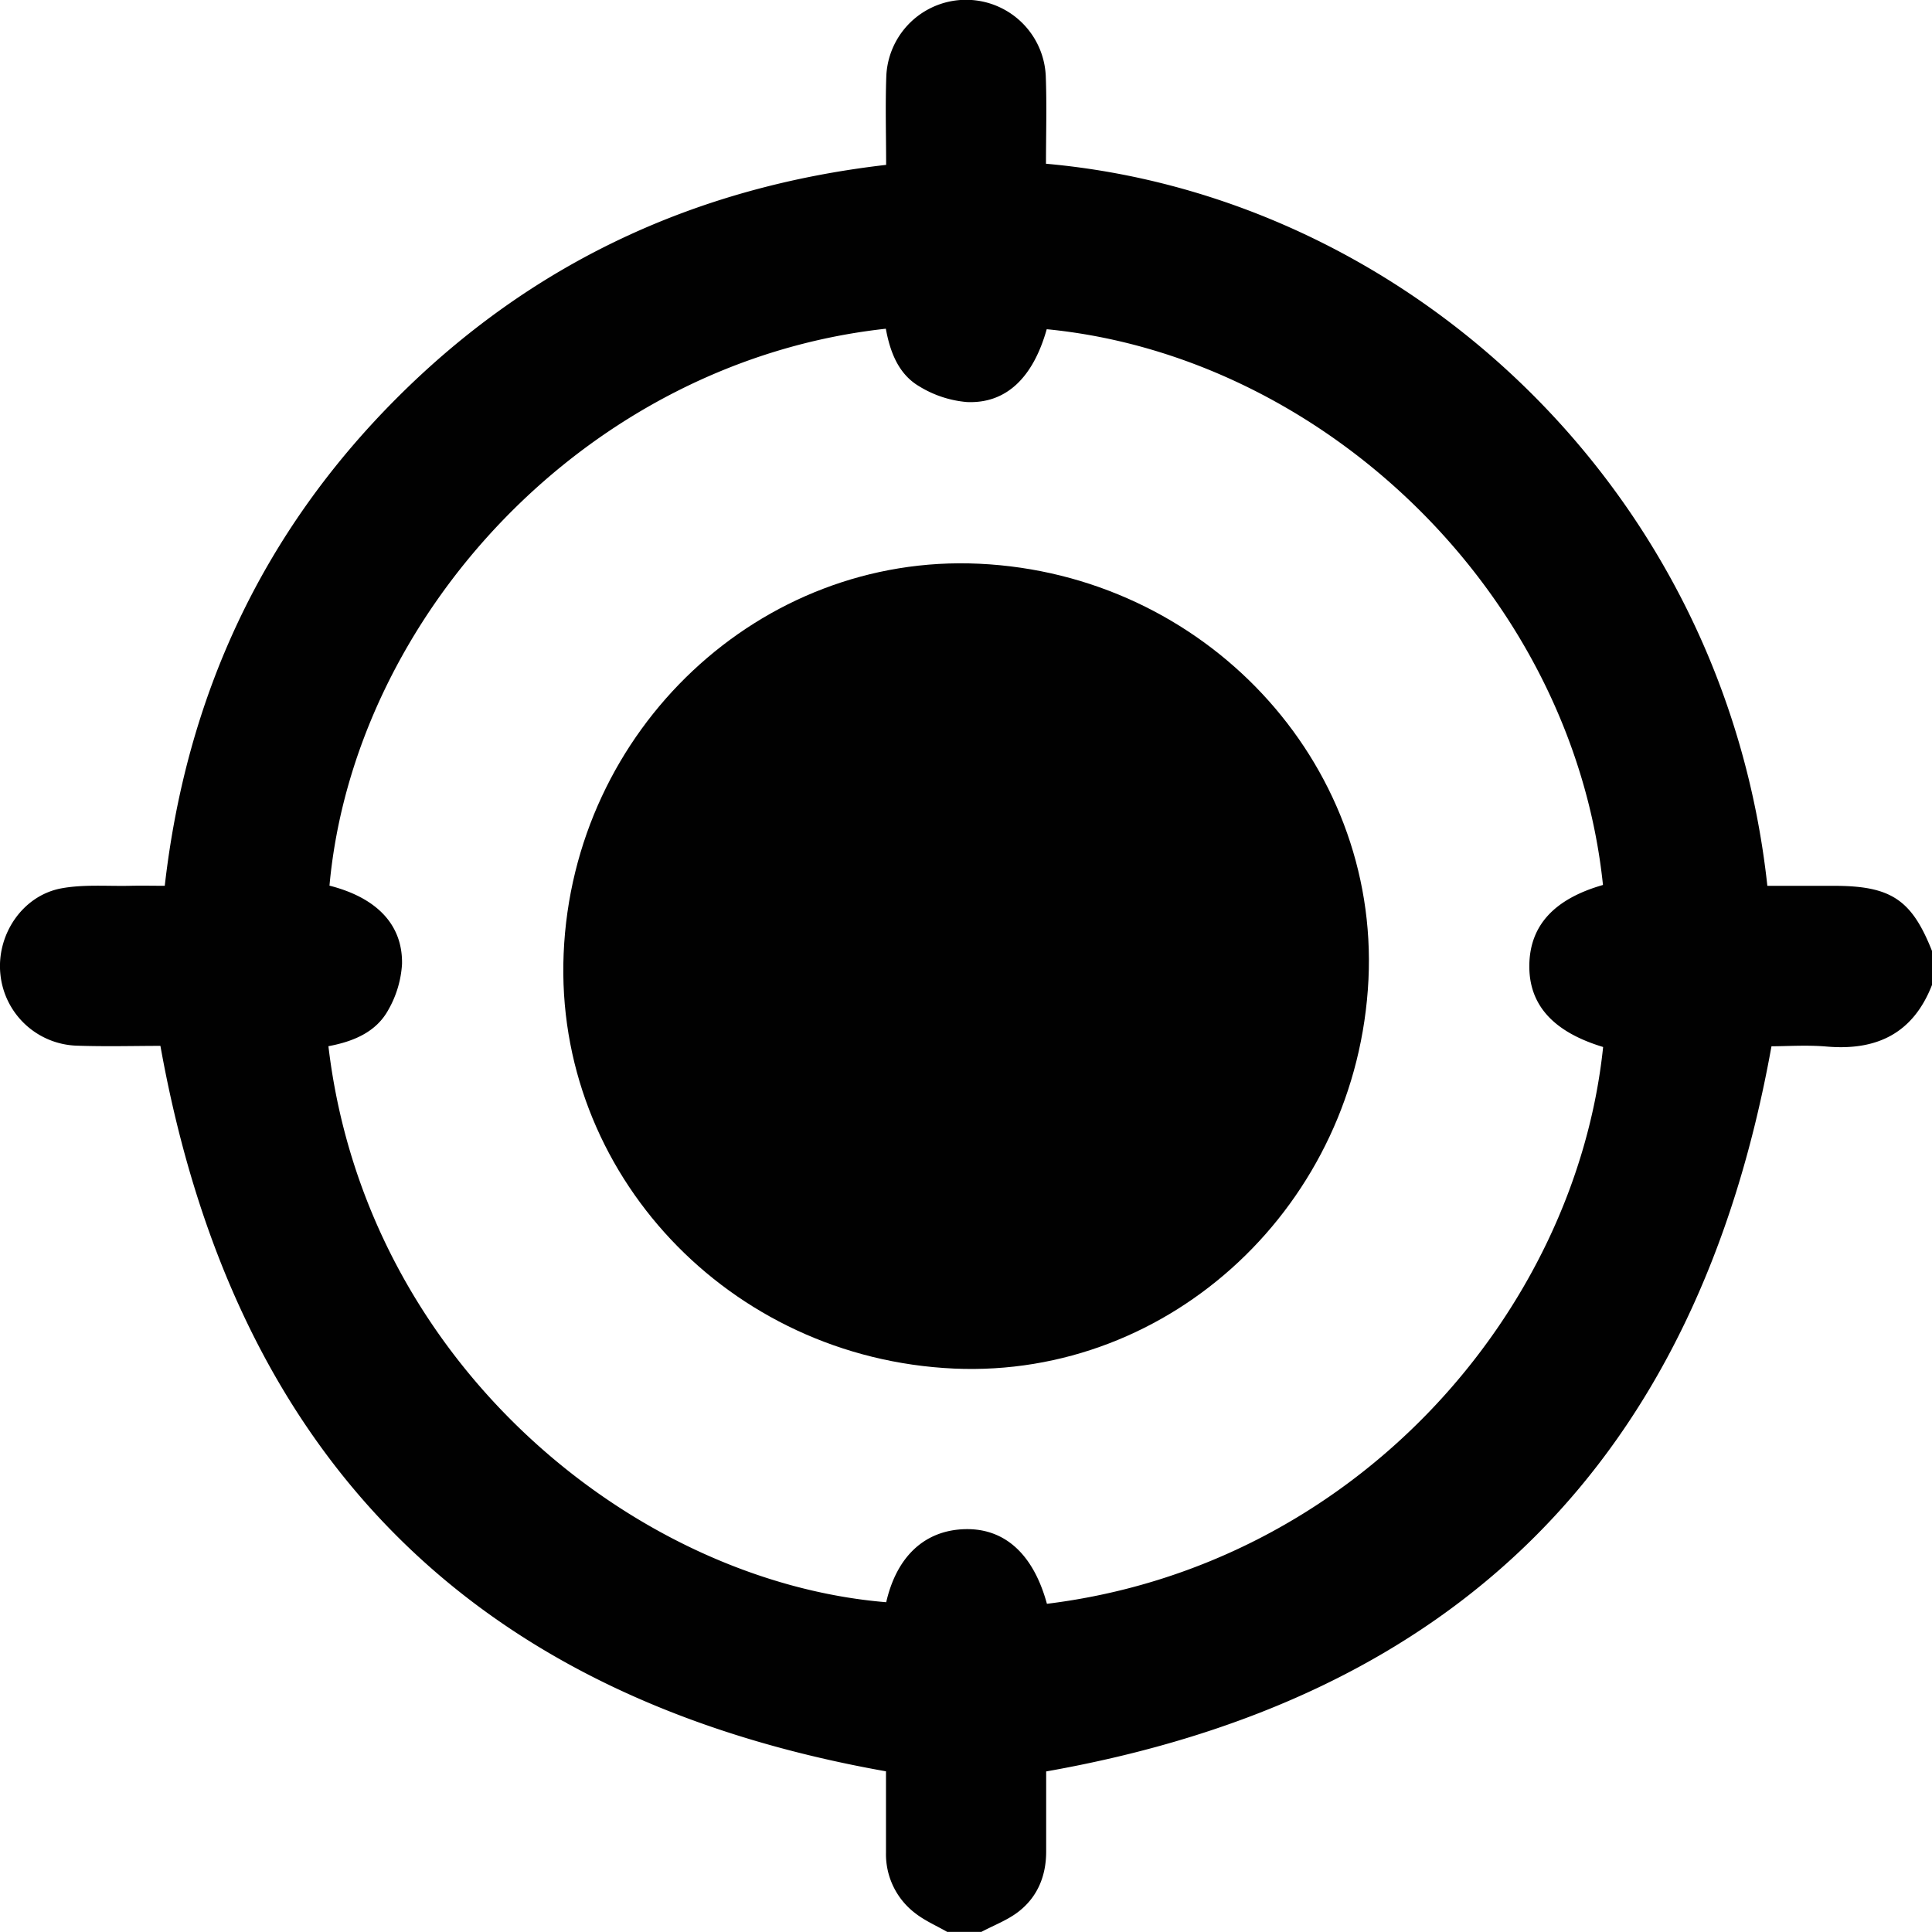 <svg xmlns="http://www.w3.org/2000/svg" viewBox="0 0 511.03 511"><defs><style>.cls-1{fill:#010101;}</style></defs><title>Focused</title><g id="Layer_2" data-name="Layer 2"><g id="Layer_1-2" data-name="Layer 1"><path class="cls-1" d="M250.54,511c-2.83-1.62-5.89-2.94-8.43-4.92a19.58,19.58,0,0,1-7.76-16c0-7.45,0-14.9,0-21.55C125.41,449.19,62,385.62,42.43,276.64c-6.81,0-14.6.22-22.37-.06A21,21,0,0,1,.11,257.76C-1,247.34,5.84,237,16.09,235c6-1.13,12.25-.56,18.39-.7,3-.07,5.93,0,9.1,0,5.73-50.29,25.85-93.45,61.37-129s78.63-55.83,129.44-61.69c0-7.8-.24-15.7.05-23.58a21.11,21.11,0,0,1,42.17,0c.3,7.77.06,15.56.06,23.28,95.09,8.46,179.42,85.68,190.81,191H485.1c15.07,0,20.55,3.64,25.93,17.22v9c-5,12.83-14.63,17.44-27.89,16.29-5.22-.45-10.5-.07-14.57-.07-19.63,109.14-83.11,172.6-191.85,191.81,0,6.63,0,13.92,0,21.21,0,6.35-2.23,11.86-7.16,15.76-2.95,2.34-6.67,3.71-10.05,5.51Zm26.38-86.78c81.54-10.05,139.8-77.08,147.12-147.28-13.24-4-19.67-11.17-19.52-21.68s6.62-17.5,19.48-21.18c-8-76.74-73.58-139.82-147.13-147-3.61,12.82-10.75,19.76-21.19,19.26a28.73,28.73,0,0,1-12.48-4.12c-5.57-3.25-7.77-9.15-8.89-15.27C154.78,95.67,93.58,163.36,87.15,234.26c12.39,3.16,19.38,10.24,19.19,20.71a27.75,27.75,0,0,1-3.62,12.14c-3.28,6-9.42,8.41-15.85,9.62,9.95,84.44,81.61,141.64,147.54,147.07,2.78-12.14,10.19-19,20.73-19.32S273.31,411,276.92,424.22Z"></path><path class="cls-1" d="M252.33,362c-59.56-2.71-105.69-51.77-103.24-109.78,2.51-59.33,52-105.81,109.88-103.11,59.52,2.77,105.81,52.21,103,110C359.05,318.44,309.9,364.57,252.33,362Z"></path></g></g></svg>